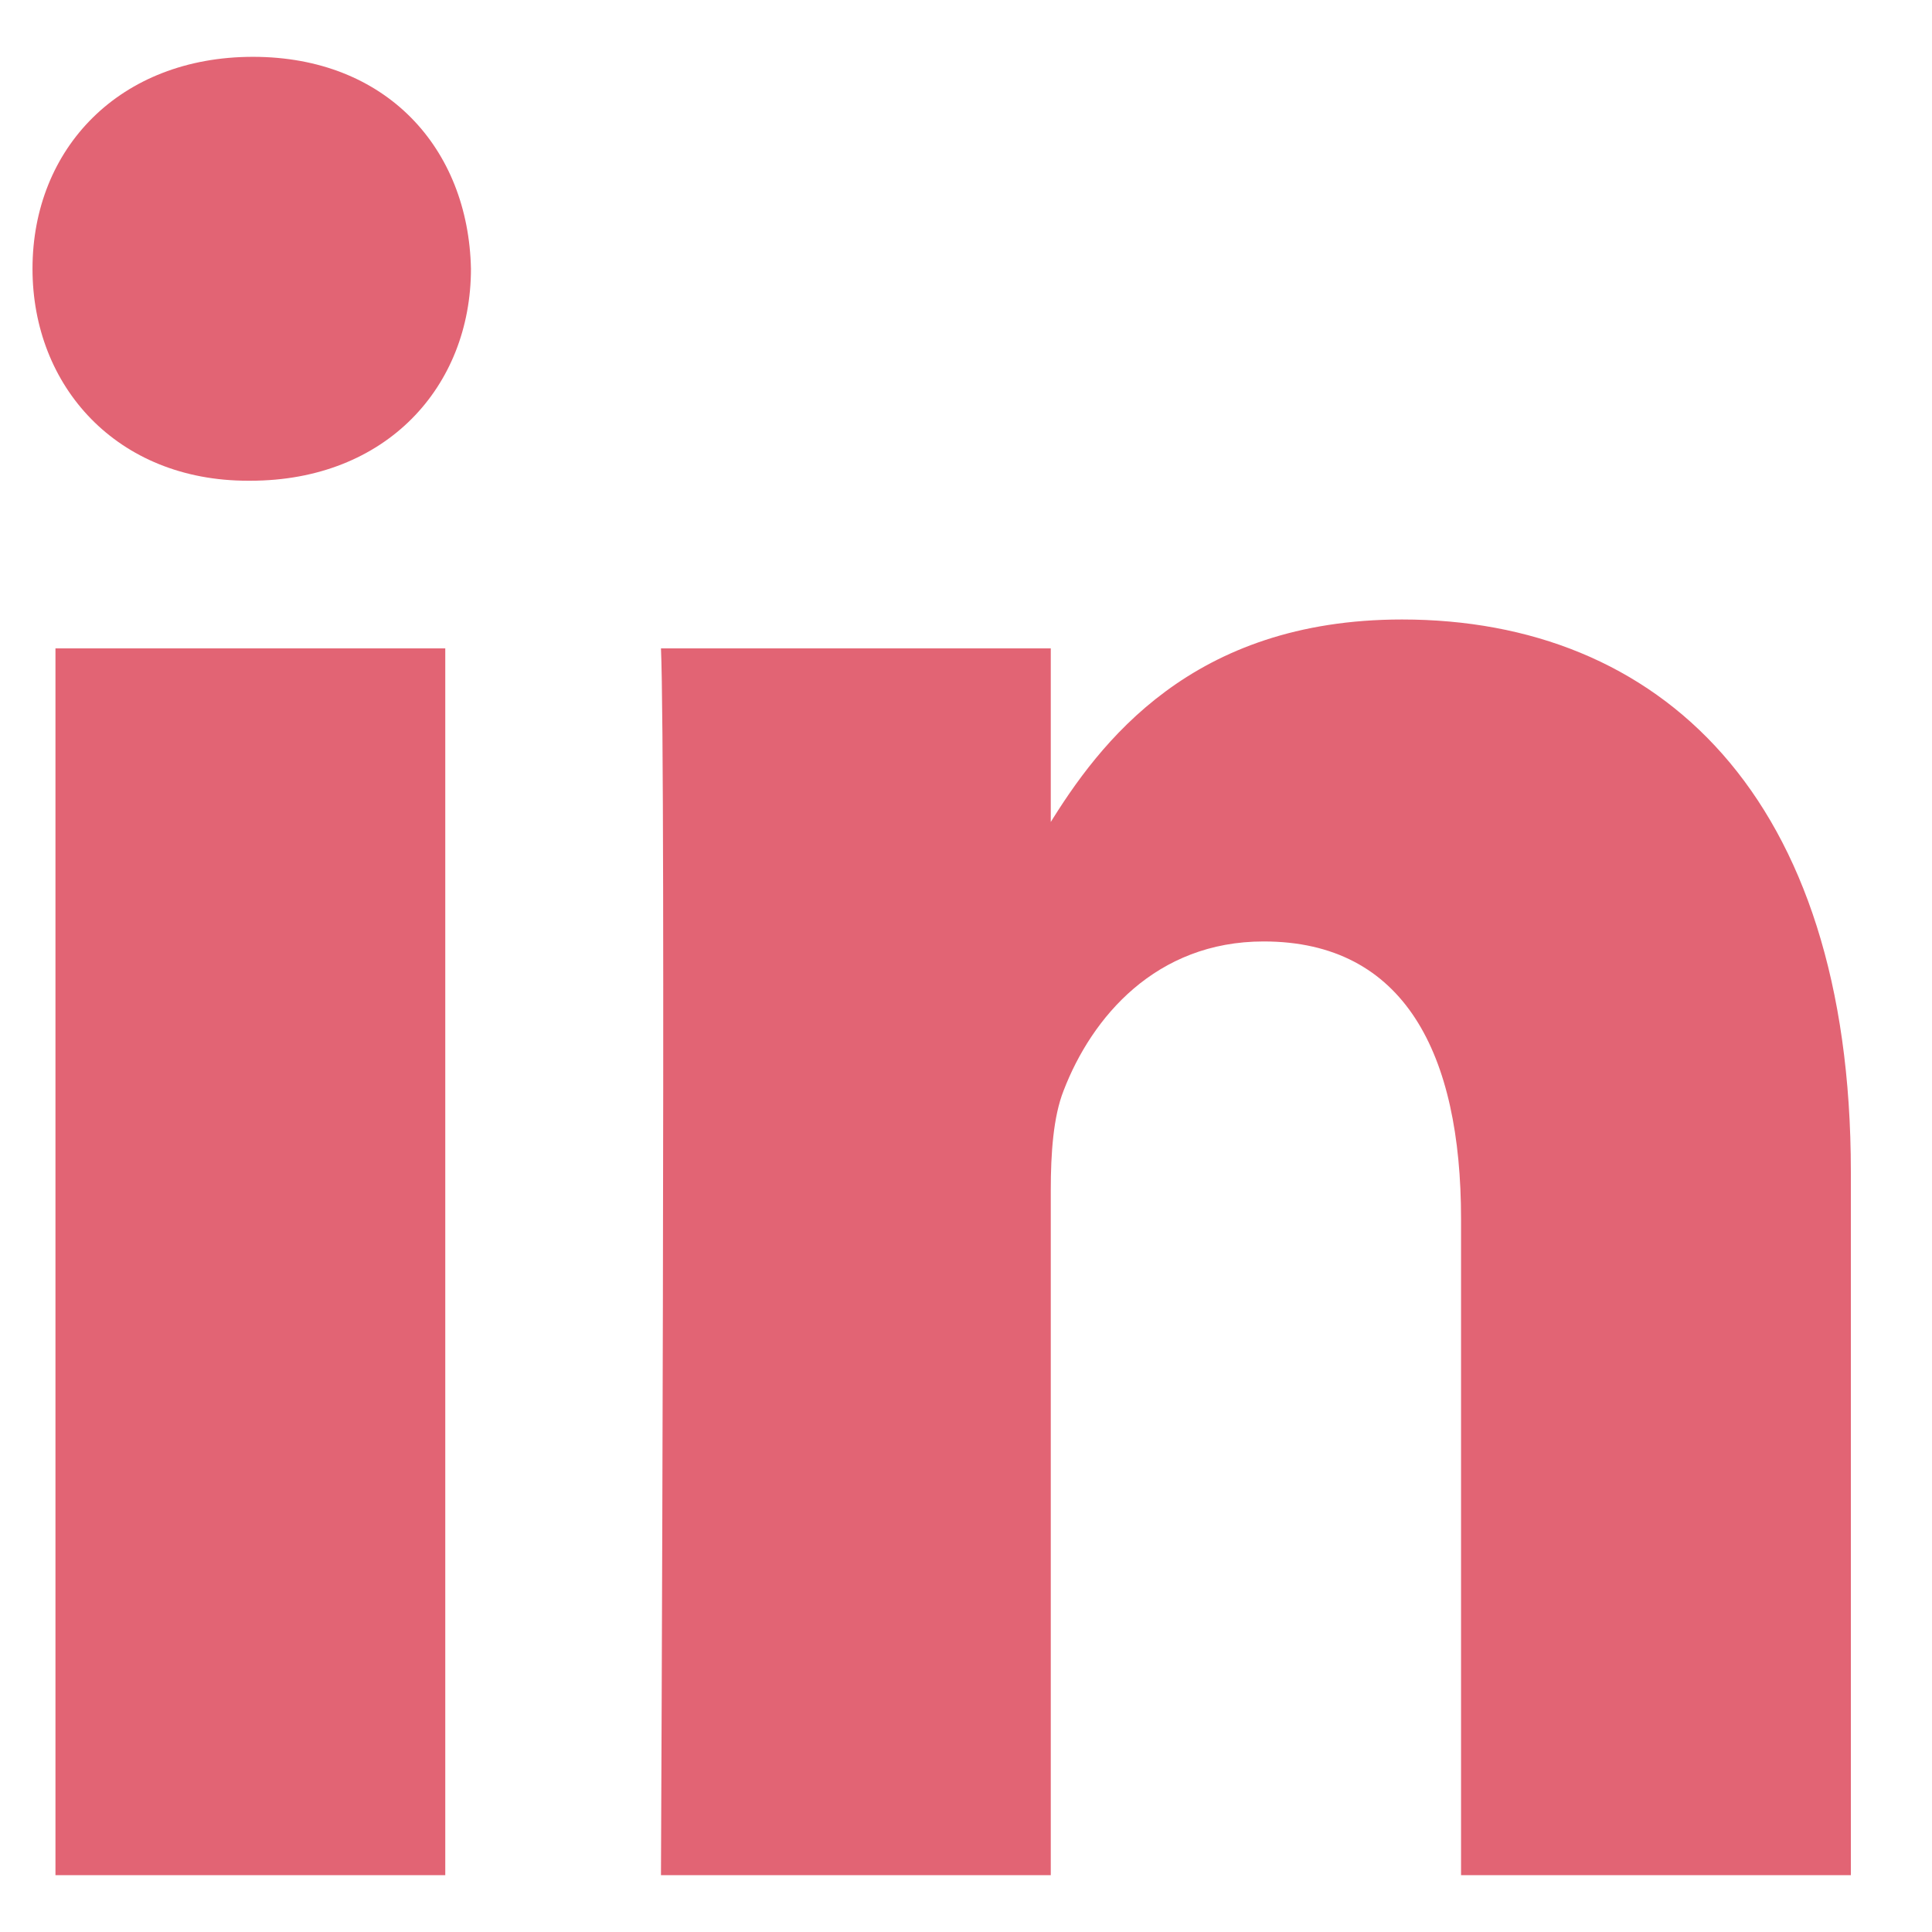 <svg width="17" height="17" viewBox="0 0 17 17" fill="none" xmlns="http://www.w3.org/2000/svg">
<path d="M3.918 16.5V5.705H0.488V16.5H3.918ZM2.203 4.23C3.399 4.23 4.144 3.401 4.144 2.365C4.122 1.306 3.4 0.5 2.226 0.5C1.053 0.5 0.286 1.306 0.286 2.365C0.286 3.401 1.03 4.23 2.181 4.23H2.203ZM5.816 16.5H9.246V10.471C9.246 10.149 9.268 9.826 9.359 9.596C9.607 8.951 10.171 8.284 11.119 8.284C12.36 8.284 12.856 9.274 12.856 10.725V16.5H16.286V10.31C16.286 6.994 14.594 5.451 12.337 5.451C10.487 5.451 9.675 6.533 9.223 7.27H9.246V5.705H5.816C5.861 6.718 5.816 16.5 5.816 16.5Z" fill="#E26474"/>
</svg>
